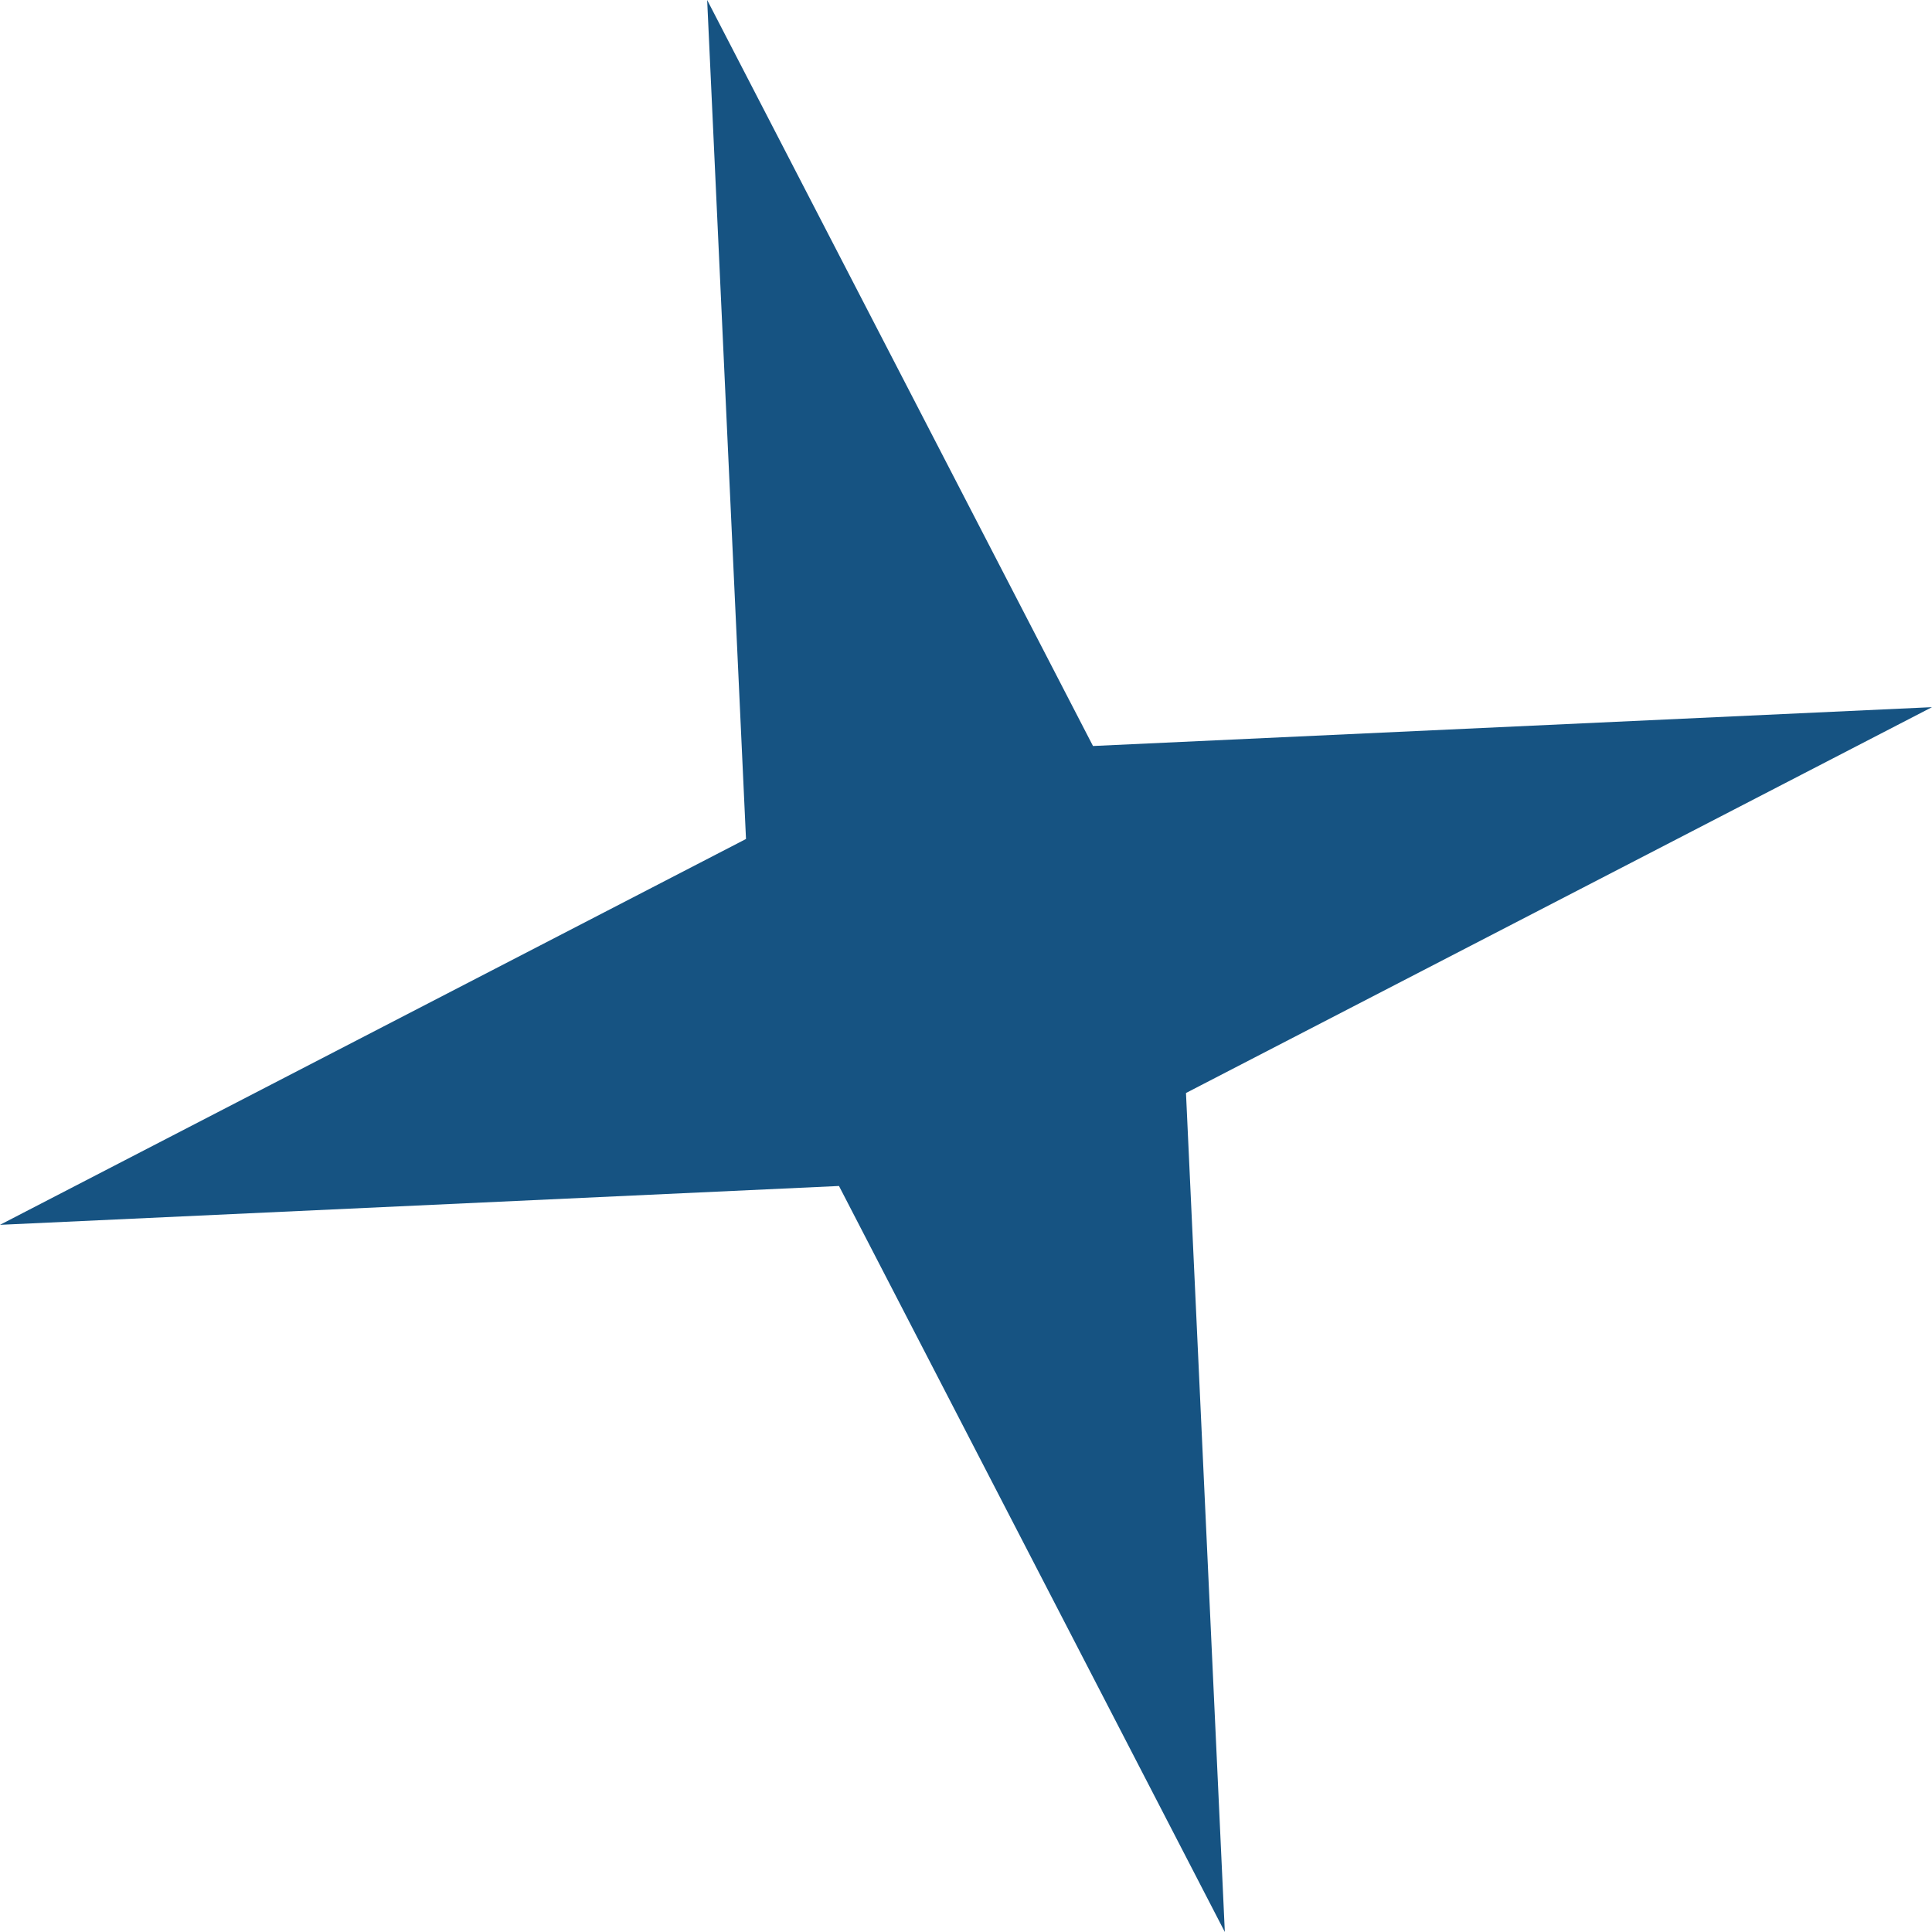 <?xml version="1.0" encoding="UTF-8"?> <svg xmlns="http://www.w3.org/2000/svg" width="132" height="132" viewBox="0 0 132 132" fill="none"> <path d="M132 48.315L81.03 74.677L83.684 132L57.322 81.03L-0.001 83.684L50.969 57.322L48.315 -0L74.677 50.969L132 48.315Z" fill="#165382"></path> </svg> 